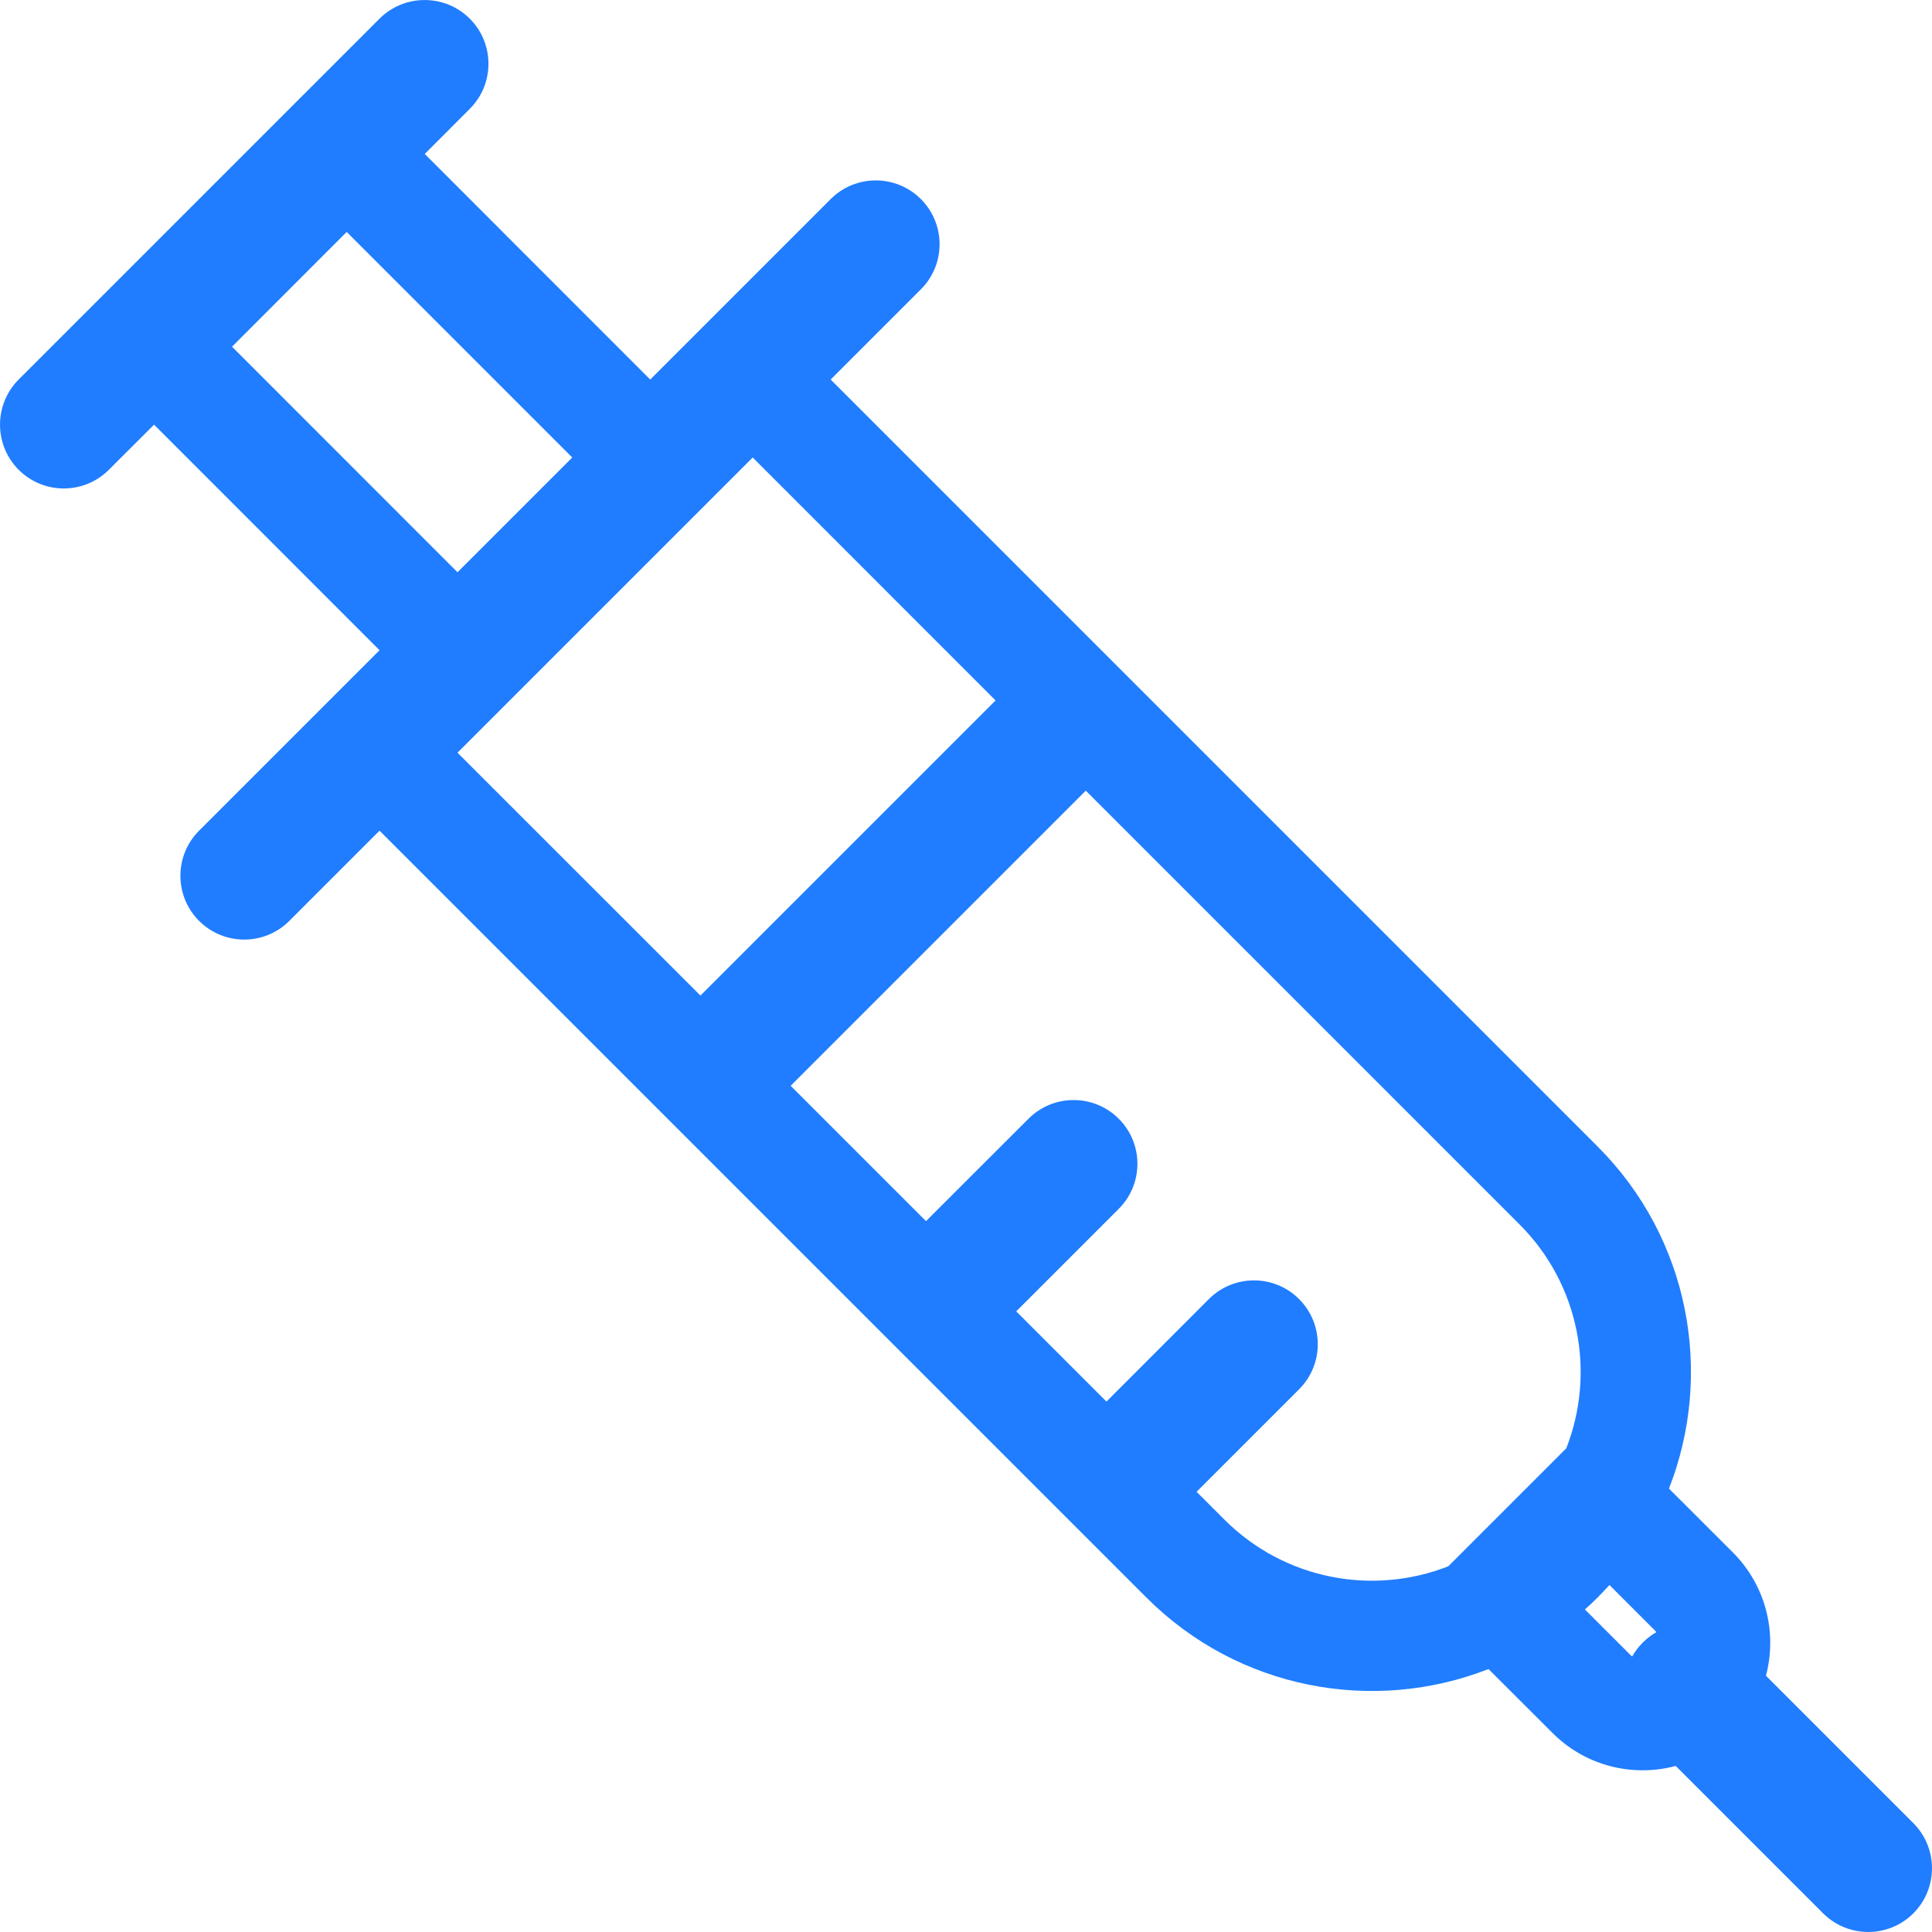 <svg width="20" height="20" viewBox="0 0 20 20" fill="none" xmlns="http://www.w3.org/2000/svg">
<path fill-rule="evenodd" clip-rule="evenodd" d="M0.193 3.929C-0.064 4.187 -0.064 4.605 0.193 4.863C0.451 5.121 0.869 5.121 1.127 4.863L1.595 4.396L3.929 6.731L2.061 8.599C1.803 8.857 1.803 9.275 2.061 9.533C2.319 9.791 2.737 9.791 2.995 9.533L3.929 8.599L11.868 16.538C12.825 17.495 14.224 17.742 15.409 17.278L16.071 17.939C16.416 18.285 16.906 18.399 17.347 18.281L18.873 19.807C19.131 20.064 19.549 20.064 19.807 19.807C20.064 19.549 20.064 19.131 19.807 18.873L18.281 17.347C18.398 16.906 18.284 16.417 17.939 16.071L17.277 15.41C17.742 14.225 17.495 12.825 16.538 11.868L8.599 3.929L9.533 2.995C9.791 2.737 9.791 2.319 9.533 2.061C9.275 1.803 8.857 1.803 8.599 2.061L6.731 3.929L4.397 1.594L4.863 1.127C5.121 0.87 5.121 0.451 4.863 0.193C4.605 -0.064 4.187 -0.064 3.929 0.193L0.193 3.929ZM5.924 4.736L3.589 2.401L2.402 3.589L4.736 5.924L5.924 4.736ZM7.792 4.736L4.736 7.792L7.251 10.306L10.306 7.251L7.792 4.736ZM8.185 11.24L9.586 12.641L10.647 11.581C10.905 11.323 11.323 11.323 11.581 11.581C11.839 11.838 11.839 12.257 11.581 12.514L10.52 13.575L11.454 14.509L12.514 13.448C12.772 13.19 13.191 13.19 13.448 13.448C13.706 13.706 13.706 14.124 13.448 14.382L12.387 15.443L12.675 15.731C13.302 16.357 14.218 16.519 14.993 16.214L16.214 14.993C16.518 14.218 16.357 13.302 15.73 12.675L11.24 8.185L8.185 11.24ZM17.147 16.896C17.142 16.89 17.137 16.884 17.131 16.878L16.661 16.408C16.621 16.452 16.58 16.495 16.538 16.538C16.495 16.58 16.452 16.622 16.407 16.661L16.878 17.132C16.884 17.137 16.89 17.143 16.896 17.148C16.925 17.096 16.961 17.048 17.005 17.005C17.048 16.961 17.096 16.925 17.147 16.896Z" fill="#207DFF"/>
</svg>
